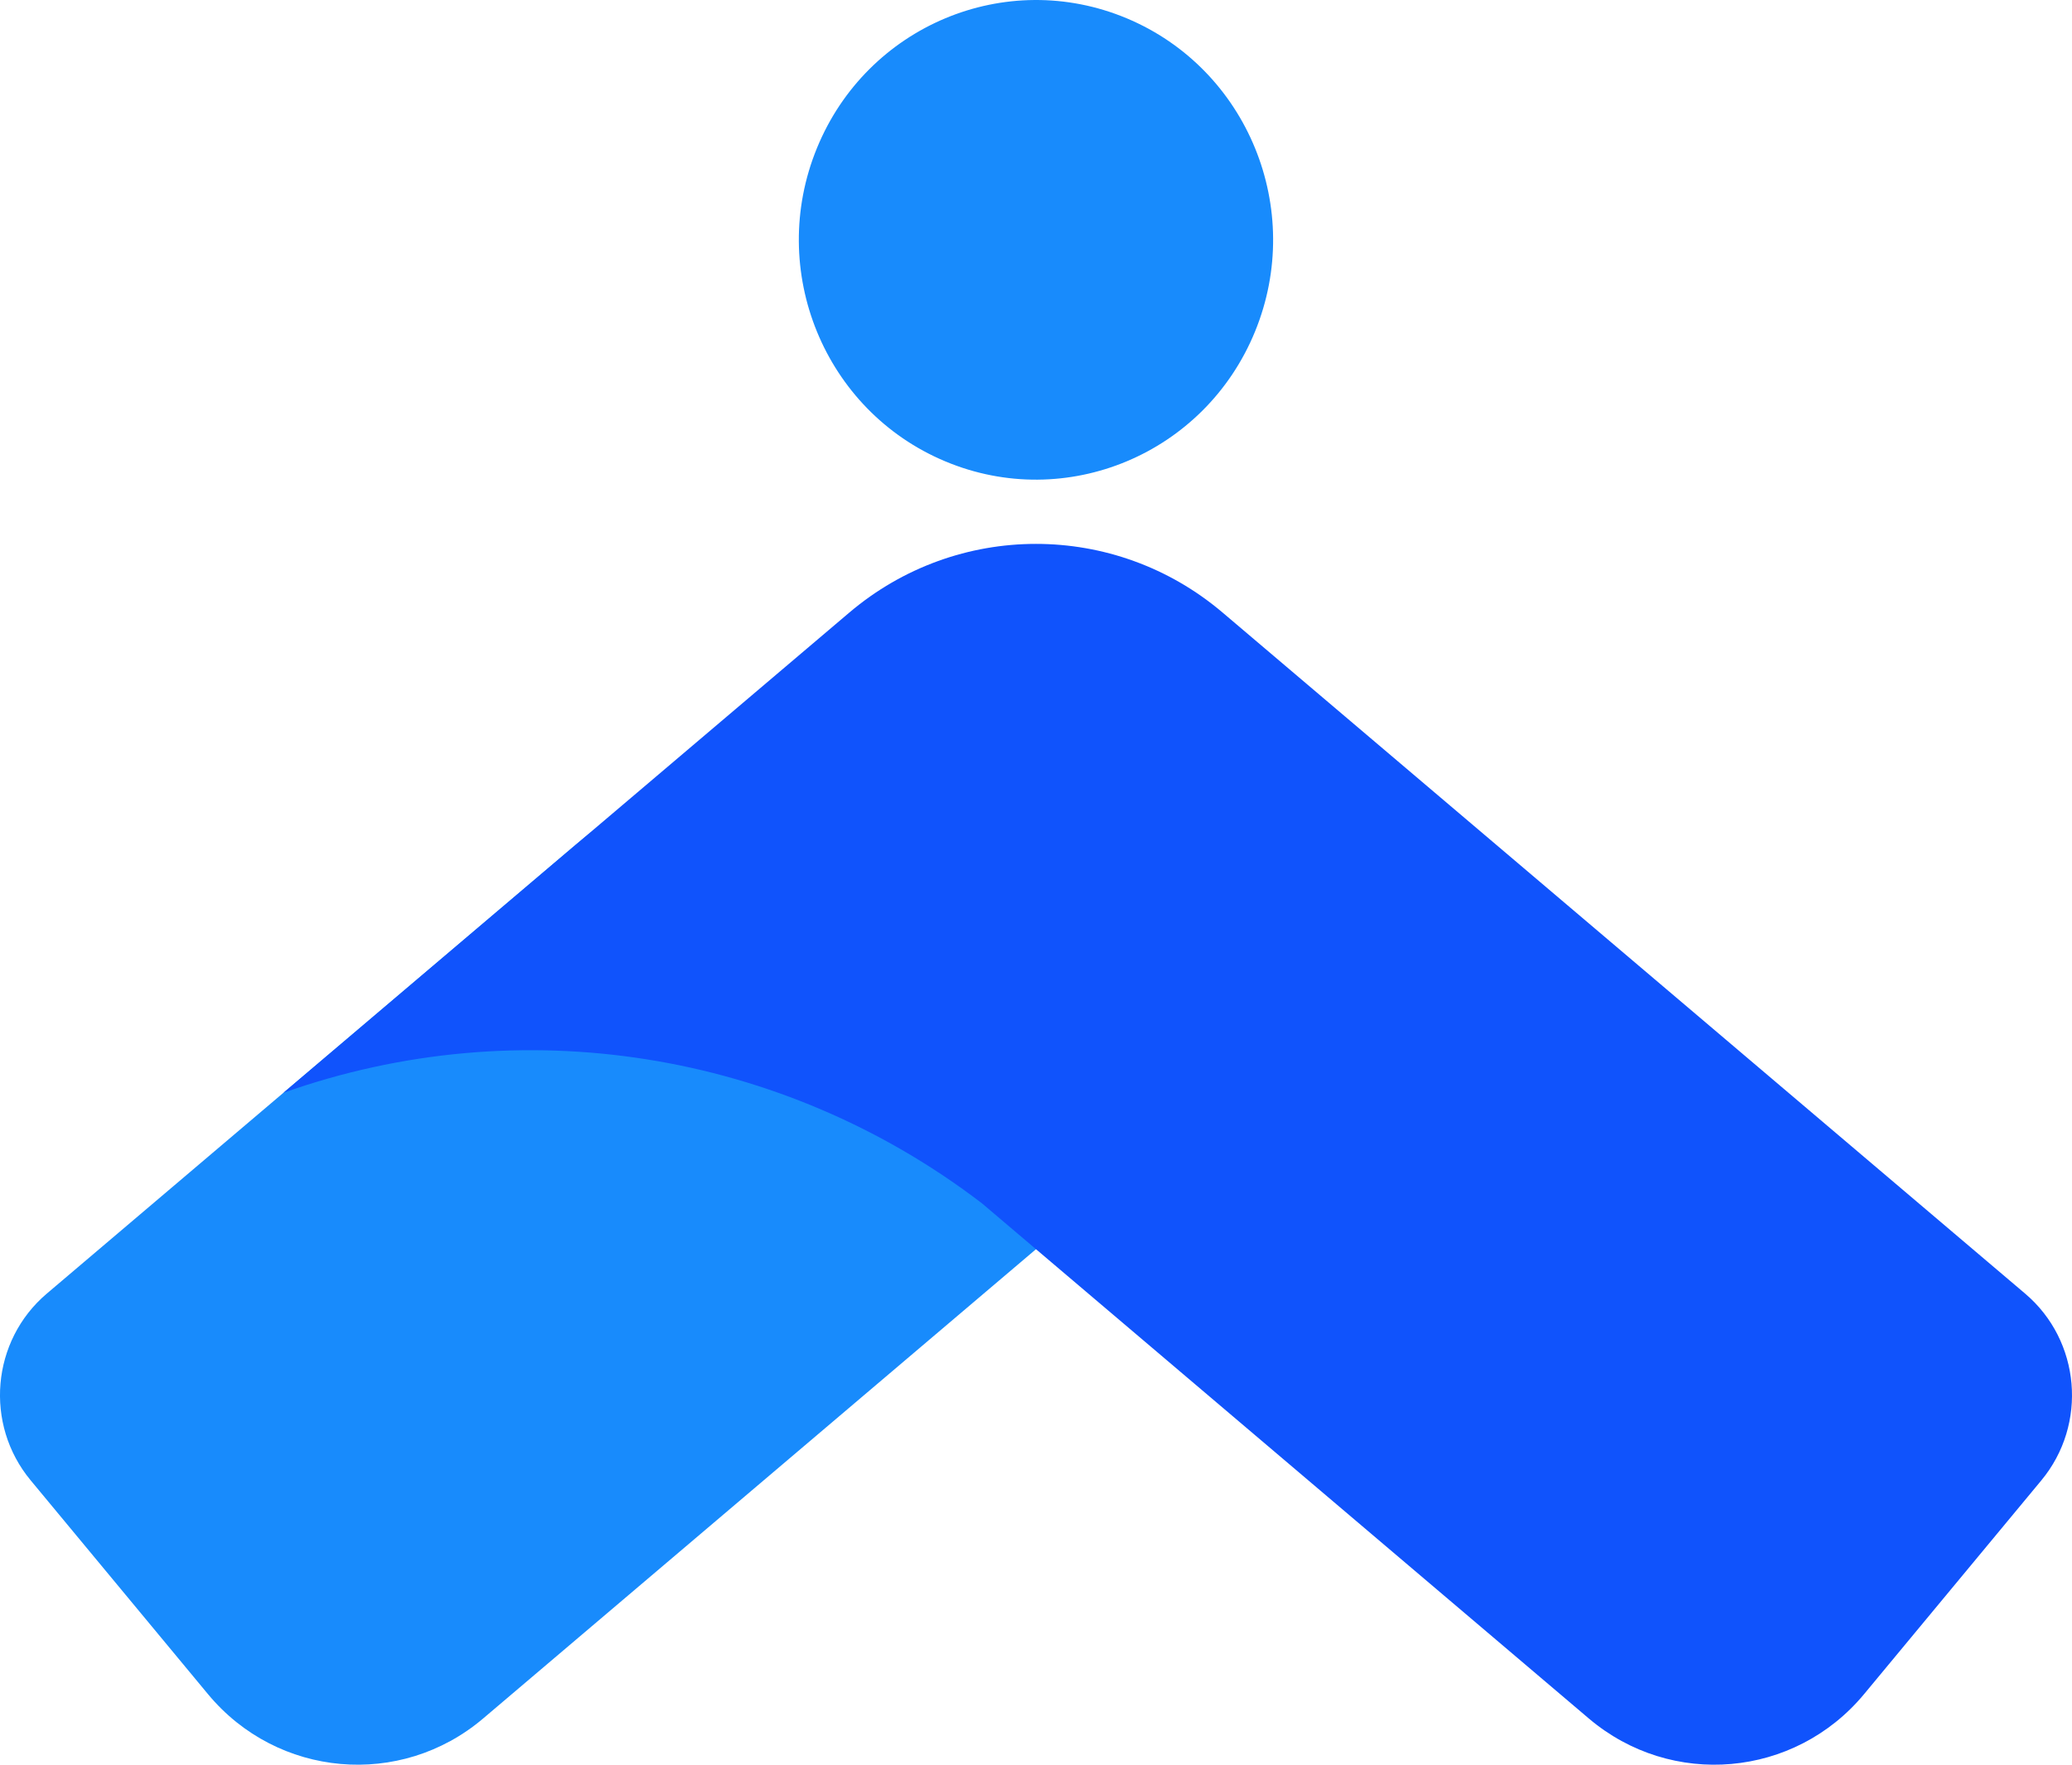 <svg xmlns="http://www.w3.org/2000/svg" xmlns:xlink="http://www.w3.org/1999/xlink" fill="none" version="1.1" width="54" height="46.002" viewBox="0 0 54 46.002"><defs><clipPath id="master_svg0_1620_21367"><rect x="0" y="0" width="54" height="46.002" rx="0"/></clipPath></defs><g clip-path="url(#master_svg0_1620_21367)"><g><g><g><path d="M5.421,44.162L0.801,38.59C-0.414,37.128,-0.226,34.947,1.22,33.72L14.962,22.054C21.602,16.408,31.51,17.277,37.091,23.995L12.592,44.795C10.439,46.623,7.229,46.34,5.421,44.162ZM29.364,0.477C32.516,1.798,34.014,5.454,32.708,8.643C31.402,11.832,27.787,13.347,24.635,12.026C21.482,10.705,19.985,7.049,21.291,3.86C22.597,0.671,26.211,-0.843,29.364,0.477Z" fill="#188BFC" fill-opacity="1"/></g></g><g><g><path d="M22.132,15.97L7.387,28.485C13.551,26.3,20.386,27.383,25.594,31.369L41.407,44.795C43.561,46.623,46.771,46.34,48.58,44.162L53.2,38.59C54.414,37.127,54.225,34.946,52.778,33.72L31.866,15.97C29.052,13.58,24.947,13.58,22.132,15.97Z" fill="#1053FC" fill-opacity="1"/></g></g></g></g></svg>